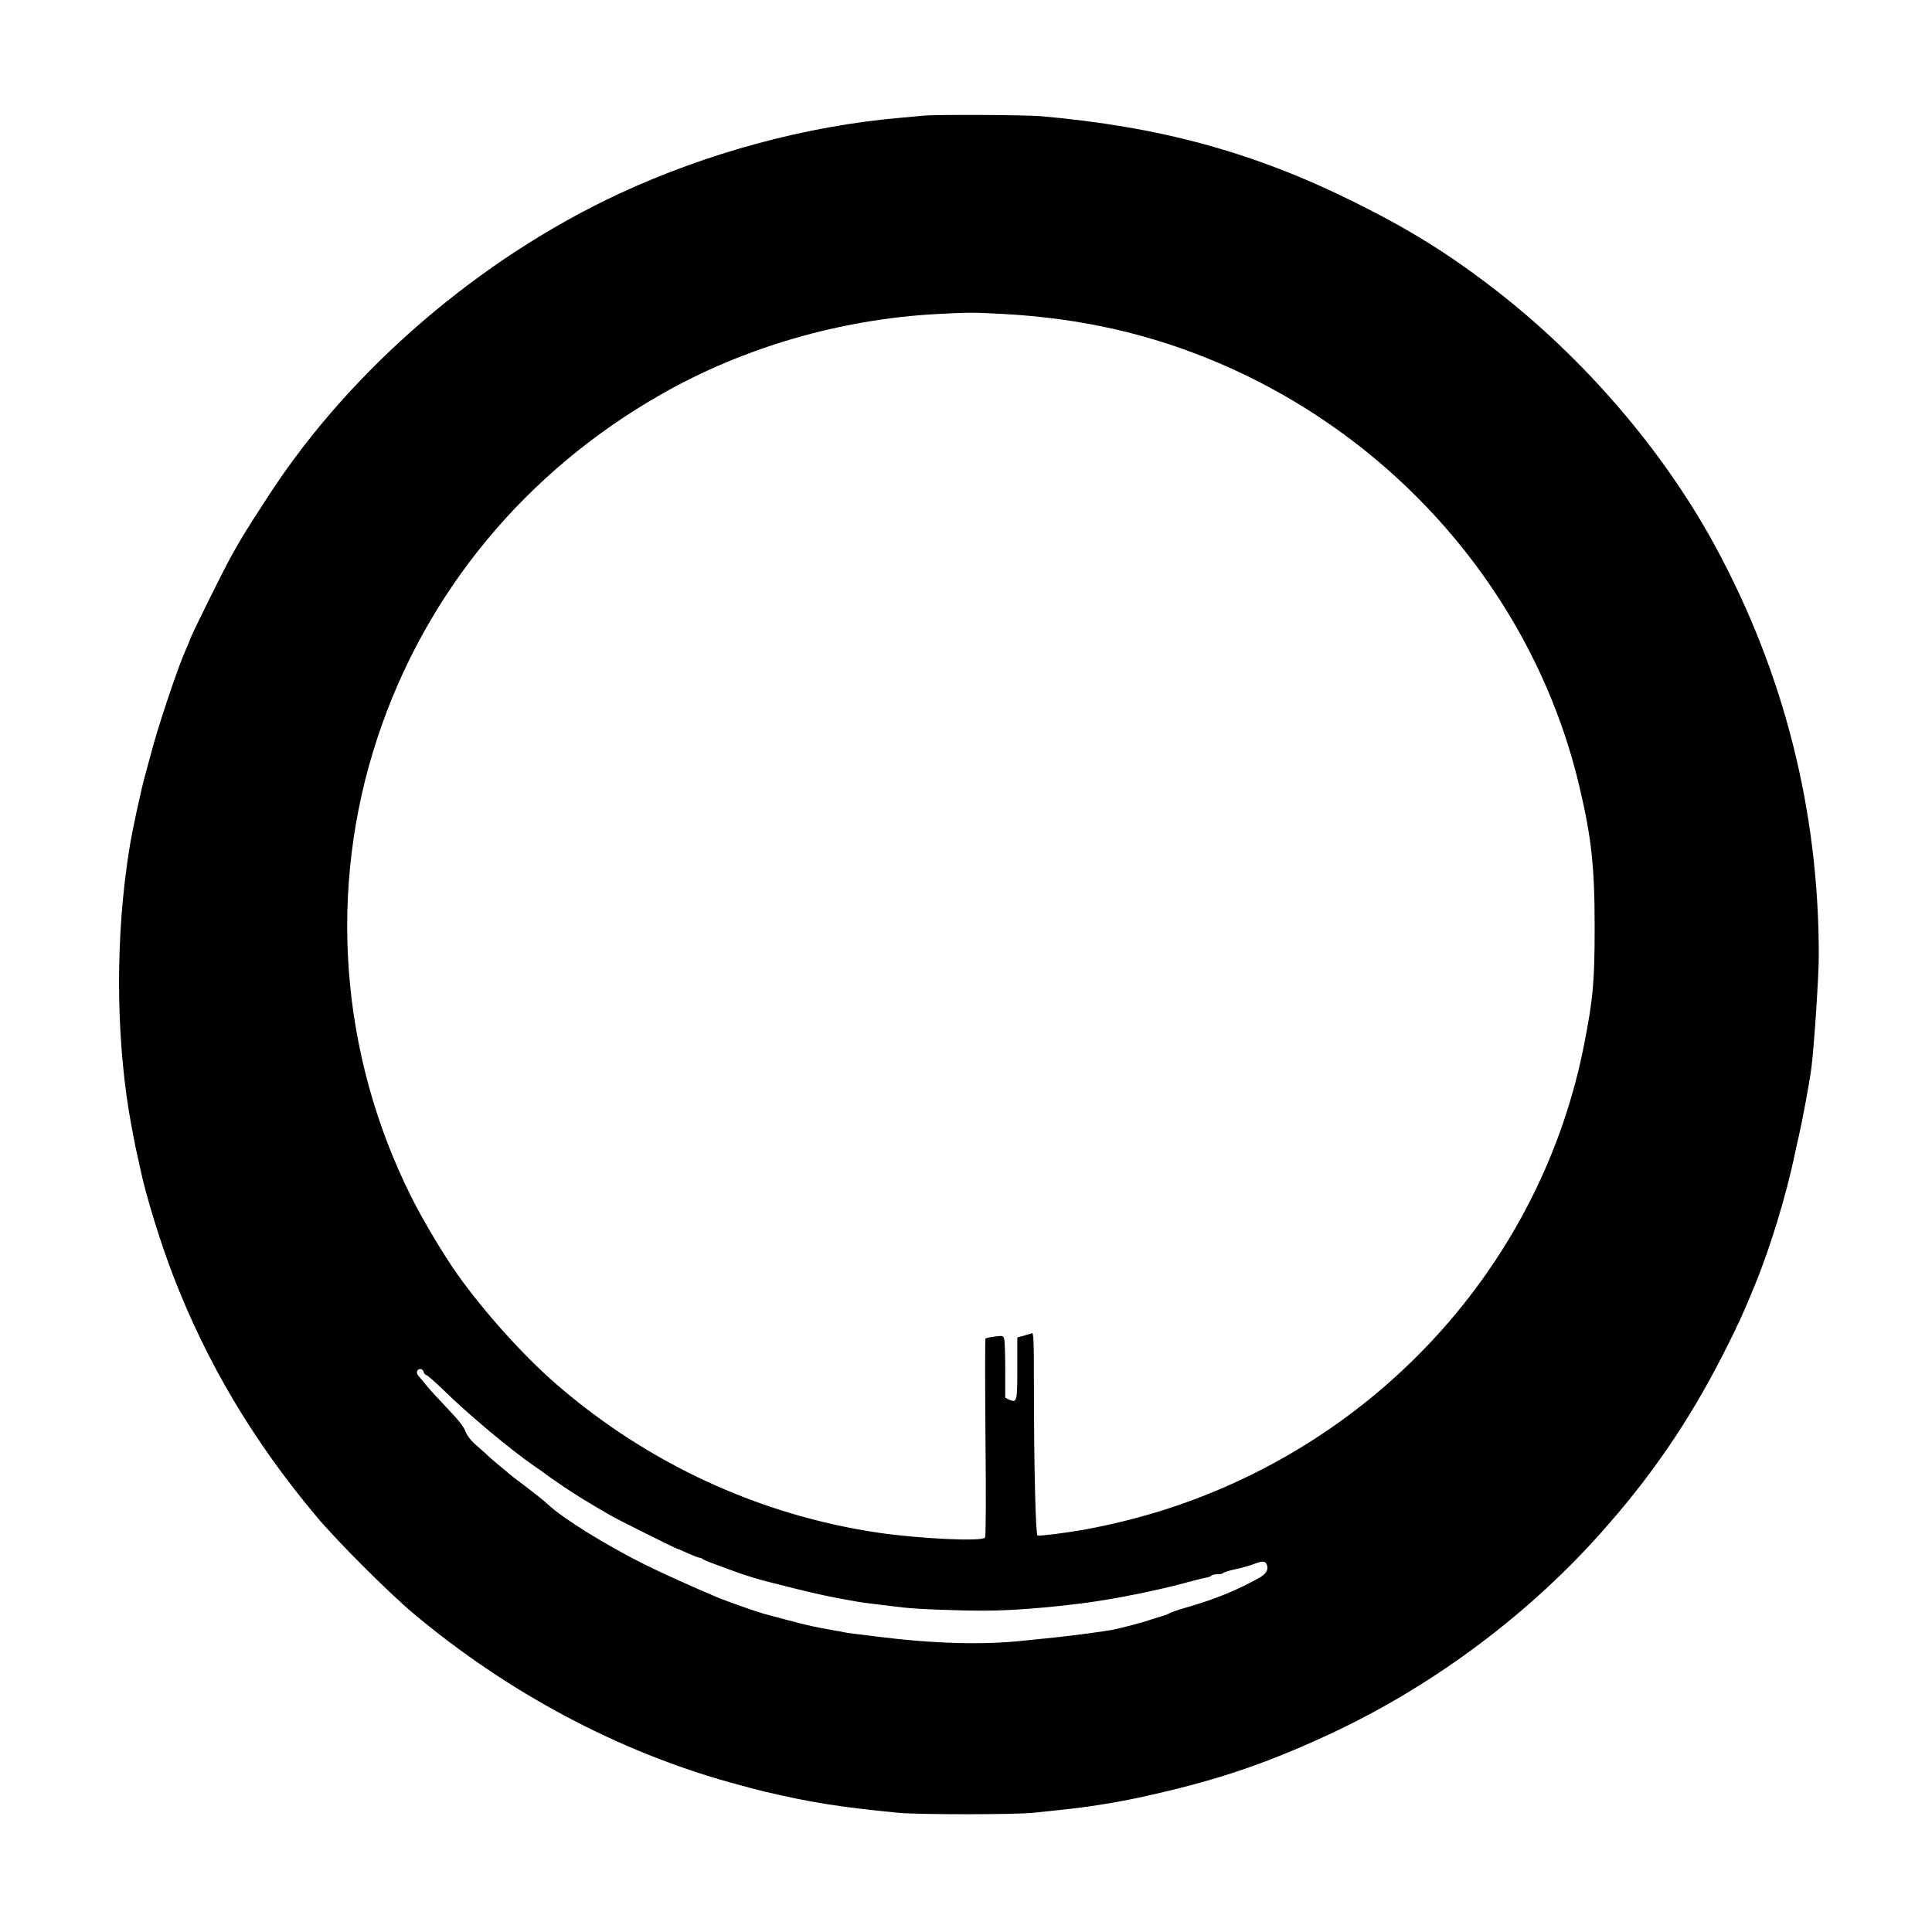 <?xml version="1.0" standalone="no"?>
<!DOCTYPE svg PUBLIC "-//W3C//DTD SVG 20010904//EN"
 "http://www.w3.org/TR/2001/REC-SVG-20010904/DTD/svg10.dtd">
<svg version="1.0" xmlns="http://www.w3.org/2000/svg"
 width="1280pt" height="1280pt" viewBox="0 0 1280 1280"
 preserveAspectRatio="xMidYMid meet">
<g transform="translate(0,1280) scale(0.1,-0.1)"
fill="#000000" stroke="none">
<path d="M6120 12034 c-19 -2 -91 -9 -160 -15 -616 -53 -1276 -232 -1855 -501
-927 -431 -1781 -1165 -2321 -1995 -151 -232 -186 -288 -259 -421 -60 -110
-265 -525 -265 -537 0 -2 -11 -28 -24 -58 -47 -101 -158 -426 -217 -632 -23
-81 -72 -264 -79 -295 -57 -250 -78 -356 -101 -525 -77 -565 -65 -1195 32
-1715 22 -120 32 -166 39 -195 4 -16 13 -57 20 -90 35 -170 130 -479 215 -701
224 -583 534 -1104 954 -1604 137 -163 471 -497 637 -637 626 -526 1356 -915
2104 -1123 102 -28 180 -49 223 -59 309 -73 499 -103 885 -141 134 -13 775
-13 900 0 53 6 142 15 197 21 156 16 352 47 503 80 477 103 806 211 1227 404
679 310 1320 780 1814 1330 344 382 602 759 831 1210 98 194 121 244 202 440
102 245 212 604 267 870 7 33 19 87 27 120 27 120 70 349 85 460 17 127 49
608 49 742 1 960 -230 1874 -687 2716 -345 635 -871 1246 -1464 1703 -305 235
-566 397 -934 579 -661 327 -1277 495 -2066 565 -103 9 -691 12 -779 4z m525
-1314 c518 -28 980 -133 1432 -326 1200 -513 2094 -1563 2387 -2805 80 -339
101 -532 101 -929 0 -364 -10 -475 -70 -781 -277 -1412 -1309 -2580 -2700
-3055 -189 -65 -407 -121 -615 -159 -119 -21 -293 -43 -306 -38 -13 5 -24 468
-24 997 0 299 -2 347 -14 343 -8 -3 -33 -11 -55 -17 l-41 -11 0 -205 c0 -223
-2 -230 -56 -206 l-24 12 0 182 c0 101 -3 194 -7 206 -6 23 -9 24 -62 17 -31
-4 -59 -10 -62 -13 -3 -4 -3 -299 0 -657 4 -375 3 -655 -3 -662 -19 -27 -427
-8 -704 32 -788 116 -1528 457 -2137 985 -218 190 -471 470 -653 725 -91 128
-233 365 -310 521 -472 946 -551 2039 -221 3037 319 964 981 1764 1884 2277
541 308 1181 494 1815 529 225 12 237 12 445 1z m-3838 -7010 c3 -11 11 -20
17 -20 7 0 59 -46 117 -102 157 -155 445 -395 593 -497 45 -30 83 -58 86 -61
3 -3 54 -39 115 -80 96 -64 144 -94 315 -193 41 -24 428 -217 435 -217 2 0 34
-13 70 -30 36 -16 71 -30 78 -30 7 0 17 -4 23 -9 5 -5 36 -18 69 -30 170 -63
205 -75 265 -93 36 -11 81 -24 100 -28 19 -5 96 -24 170 -43 156 -39 241 -57
405 -86 56 -10 101 -15 318 -41 97 -11 347 -21 542 -21 173 0 414 19 655 50
193 25 480 82 660 131 63 17 130 34 148 37 18 3 35 9 38 14 3 5 20 9 39 9 19
0 36 4 39 8 3 5 40 17 83 26 43 9 100 25 126 36 55 22 75 18 83 -17 7 -26 -13
-54 -52 -76 -154 -86 -301 -145 -498 -201 -48 -14 -93 -30 -100 -35 -6 -5 -31
-14 -56 -21 -25 -7 -54 -16 -65 -20 -32 -13 -205 -59 -260 -69 -67 -12 -257
-37 -380 -50 -55 -6 -143 -15 -195 -20 -284 -31 -607 -21 -995 28 -44 6 -102
13 -129 16 -27 3 -59 8 -70 10 -12 3 -32 7 -46 9 -14 2 -41 7 -60 11 -19 3
-42 7 -50 9 -83 15 -159 35 -385 96 -49 14 -236 80 -295 104 -166 70 -379 166
-485 219 -256 127 -546 307 -645 400 -19 18 -82 69 -140 113 -58 43 -111 84
-118 91 -7 7 -34 29 -60 50 -25 21 -56 47 -68 58 -11 11 -48 45 -82 74 -43 37
-66 67 -79 99 -12 32 -49 78 -119 151 -56 59 -118 126 -138 151 -20 25 -43 53
-52 62 -9 9 -14 24 -11 33 9 22 38 19 44 -5z"/>
</g>
</svg>
